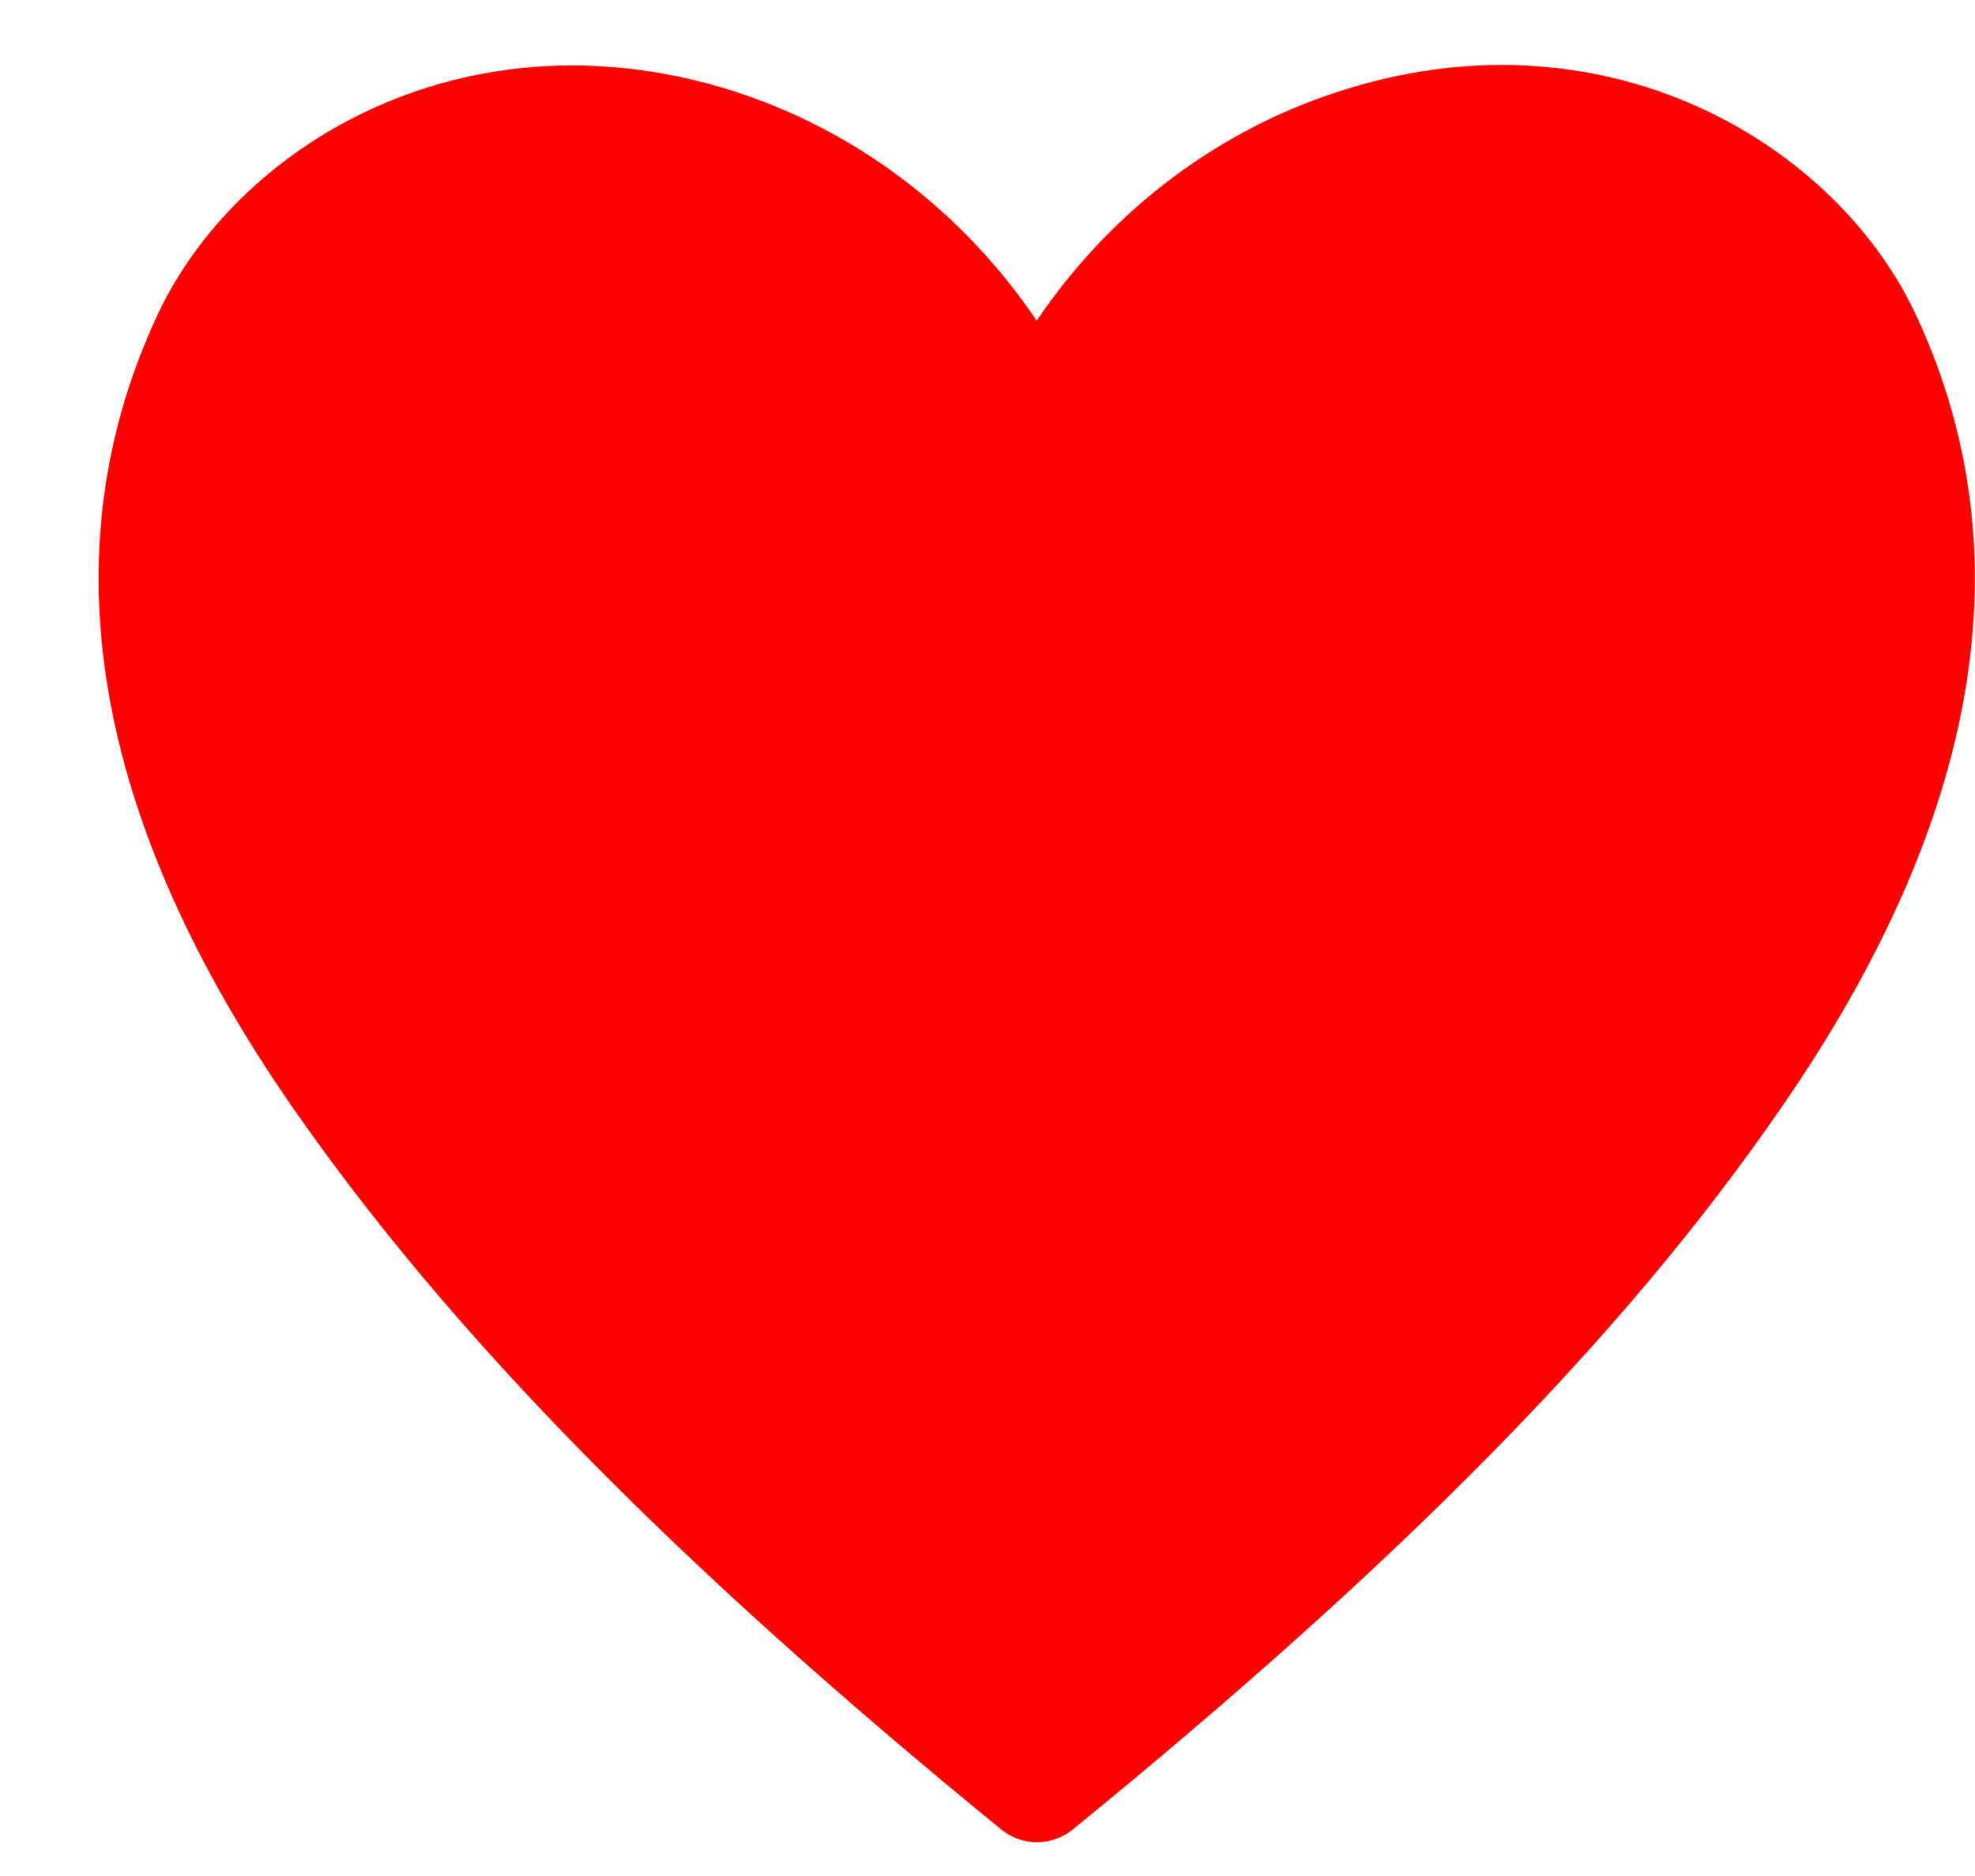 <svg width="20" height="19" viewBox="0 0 20 19" fill="none" xmlns="http://www.w3.org/2000/svg">
<path d="M19.406 3.198C18.61 1.483 16.318 0.08 13.652 0.897C12.378 1.284 11.266 2.112 10.498 3.248C9.731 2.112 8.619 1.284 7.345 0.897C4.673 0.093 2.387 1.483 1.591 3.198C0.474 5.599 0.938 8.299 2.969 11.224C4.56 13.513 6.834 15.832 10.136 18.526C10.241 18.612 10.369 18.658 10.501 18.658C10.634 18.658 10.762 18.612 10.867 18.526C14.162 15.839 16.443 13.537 18.034 11.224C20.059 8.299 20.522 5.599 19.406 3.198Z" fill="#FF0000"/>
</svg>
